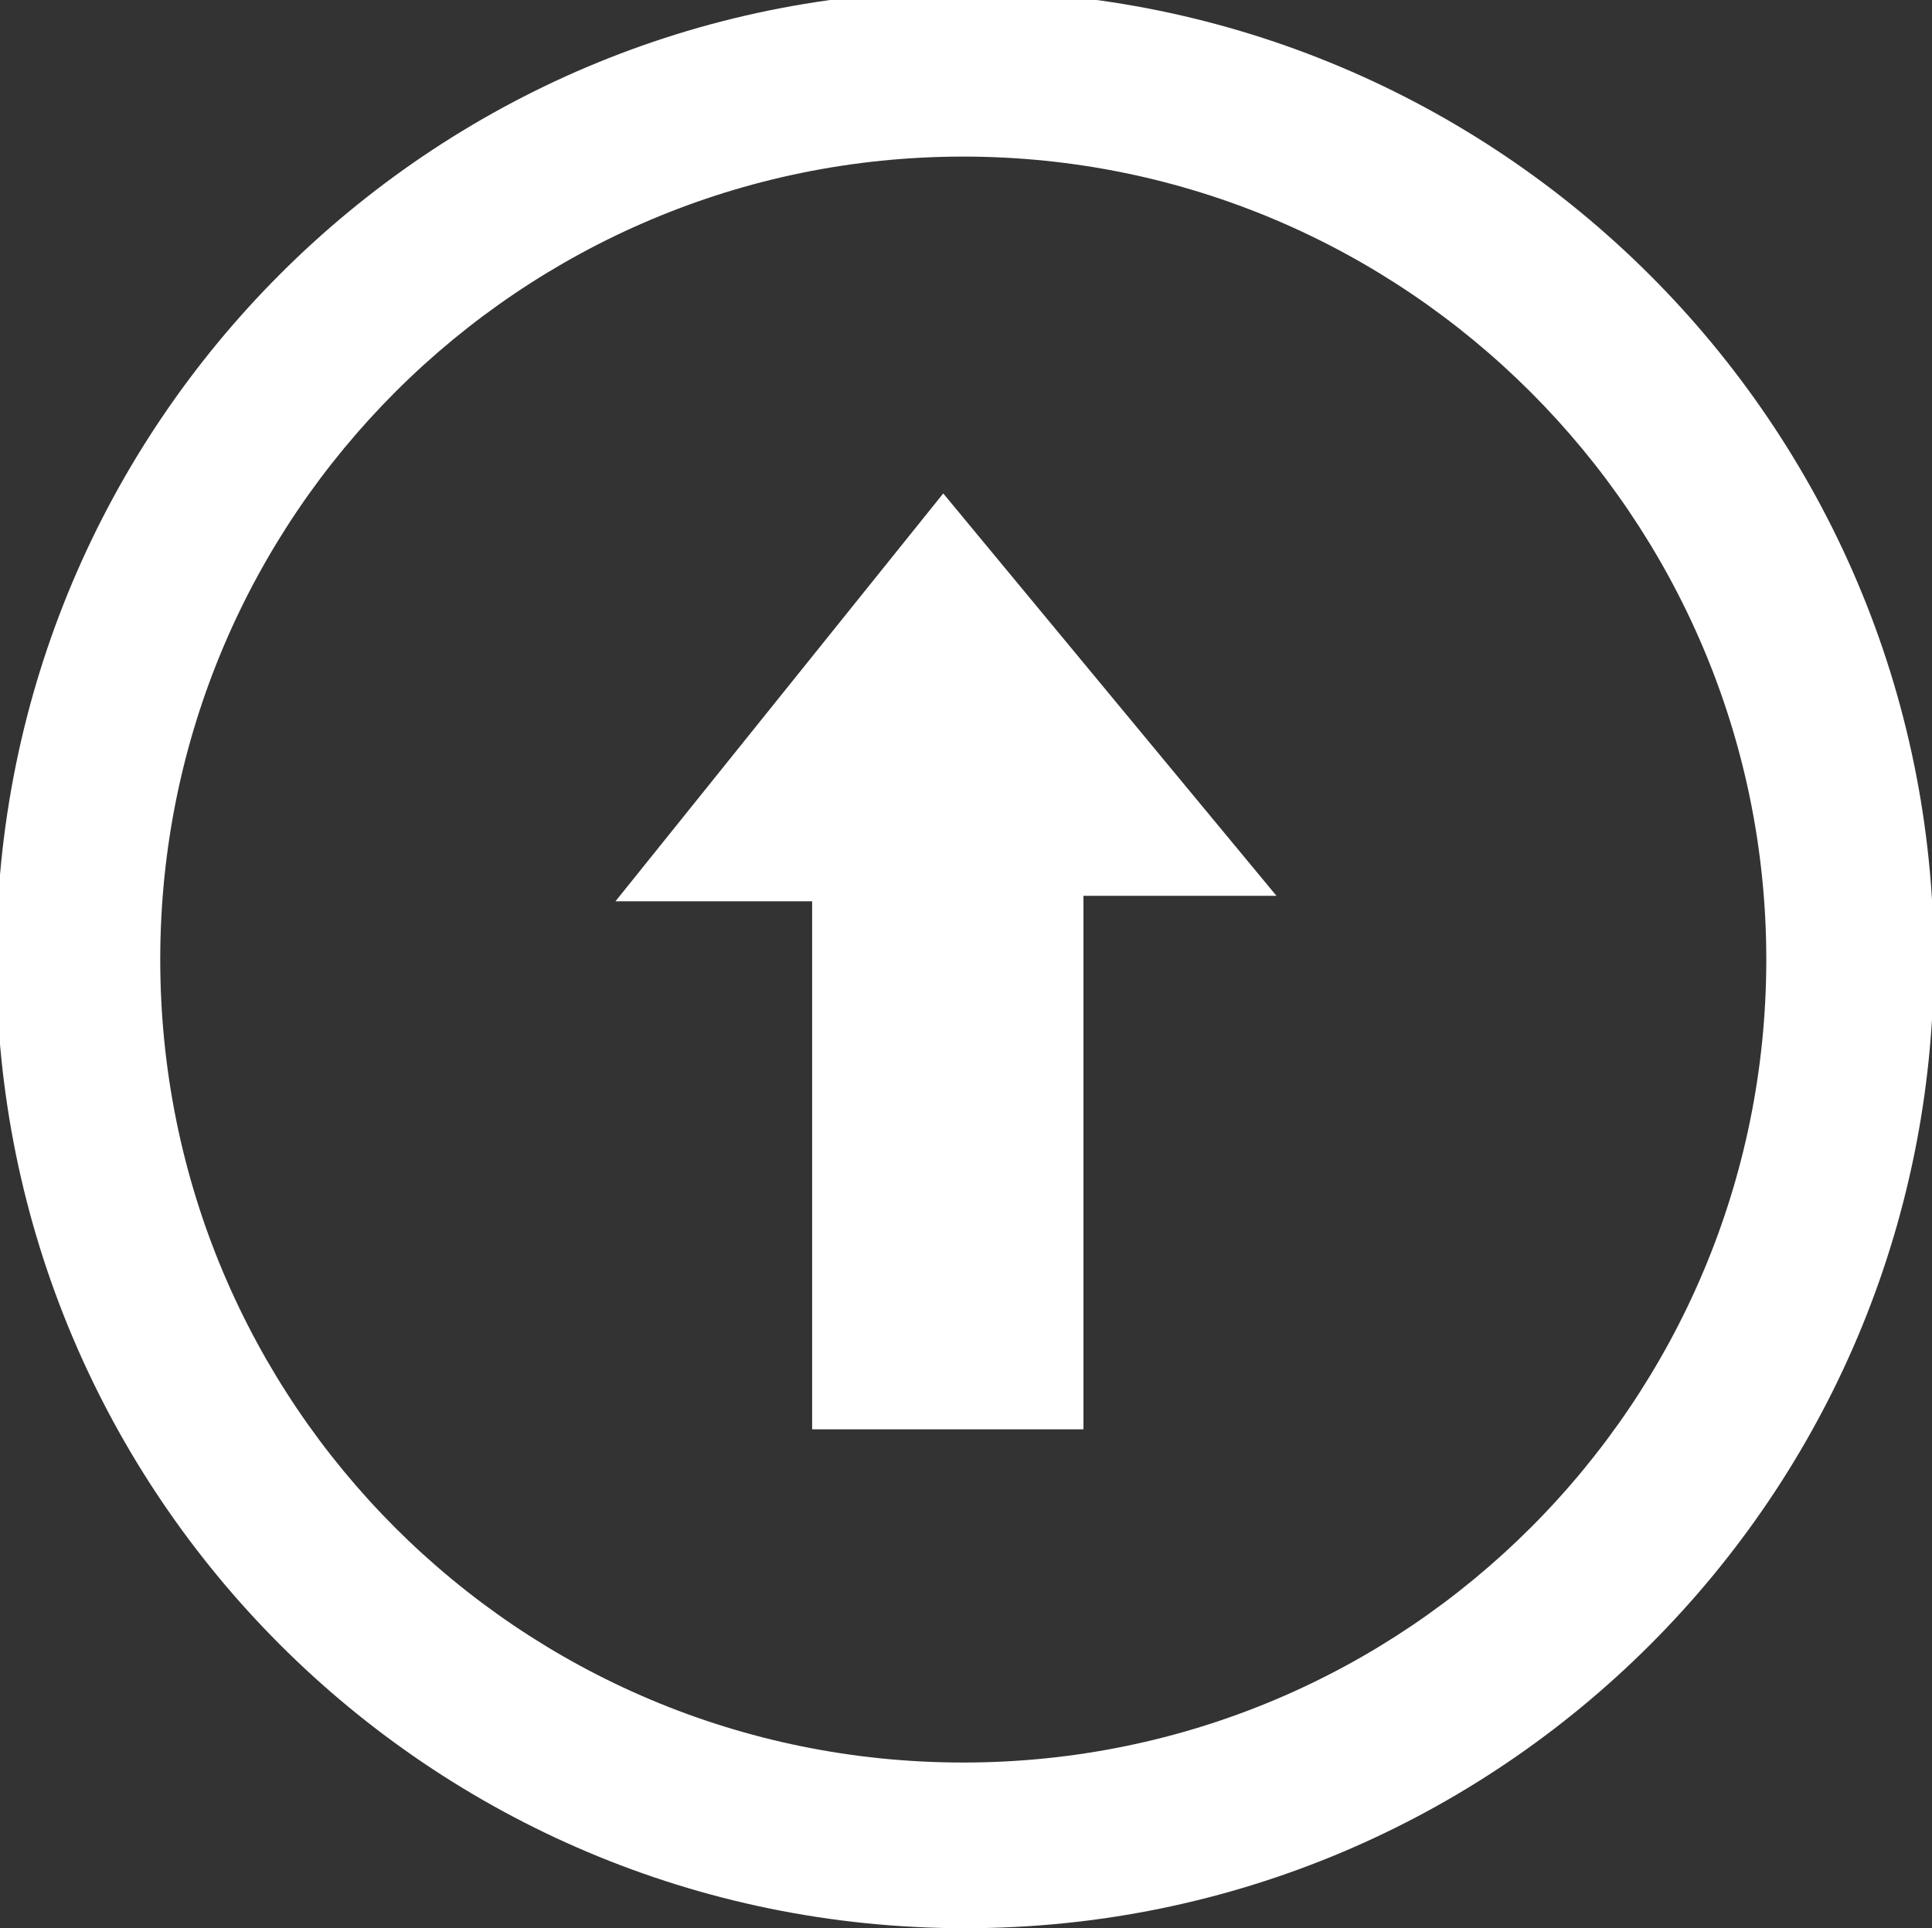 <?xml version="1.0" encoding="utf-8"?>
<!-- Generator: Adobe Illustrator 19.1.0, SVG Export Plug-In . SVG Version: 6.00 Build 0)  -->
<!DOCTYPE svg PUBLIC "-//W3C//DTD SVG 1.1//EN" "http://www.w3.org/Graphics/SVG/1.1/DTD/svg11.dtd">
<svg version="1.1" id="Camada_1" xmlns="http://www.w3.org/2000/svg" xmlns:xlink="http://www.w3.org/1999/xlink" x="0px" y="0px"
	 viewBox="0 0 106.1 105.9" enable-background="new 0 0 106.1 105.9" xml:space="preserve">
<rect x="0" y="0" width="106.1" height="105.9" fill="#333333" stroke="none"/>
<g>
	<path fill="#FFFFFF" d="M52.9-0.5C23.6-0.5-0.2,23.3-0.2,52.7s23.8,53.2,53.2,53.2s53.2-23.8,53.2-53.2S82.3-0.5,52.9-0.5z
		 M52.9,96.8c-24.4,0-44.1-19.7-44.1-44.1S28.6,8.6,52.9,8.6S97,28.4,97,52.7S77.3,96.8,52.9,96.8z"/>
	<polygon fill="#FFFFFF" points="33.8,49.5 44.6,49.5 44.6,78.5 59.5,78.5 59.5,49.2 70.1,49.2 51.8,27.1 	"/>
</g>
</svg>
